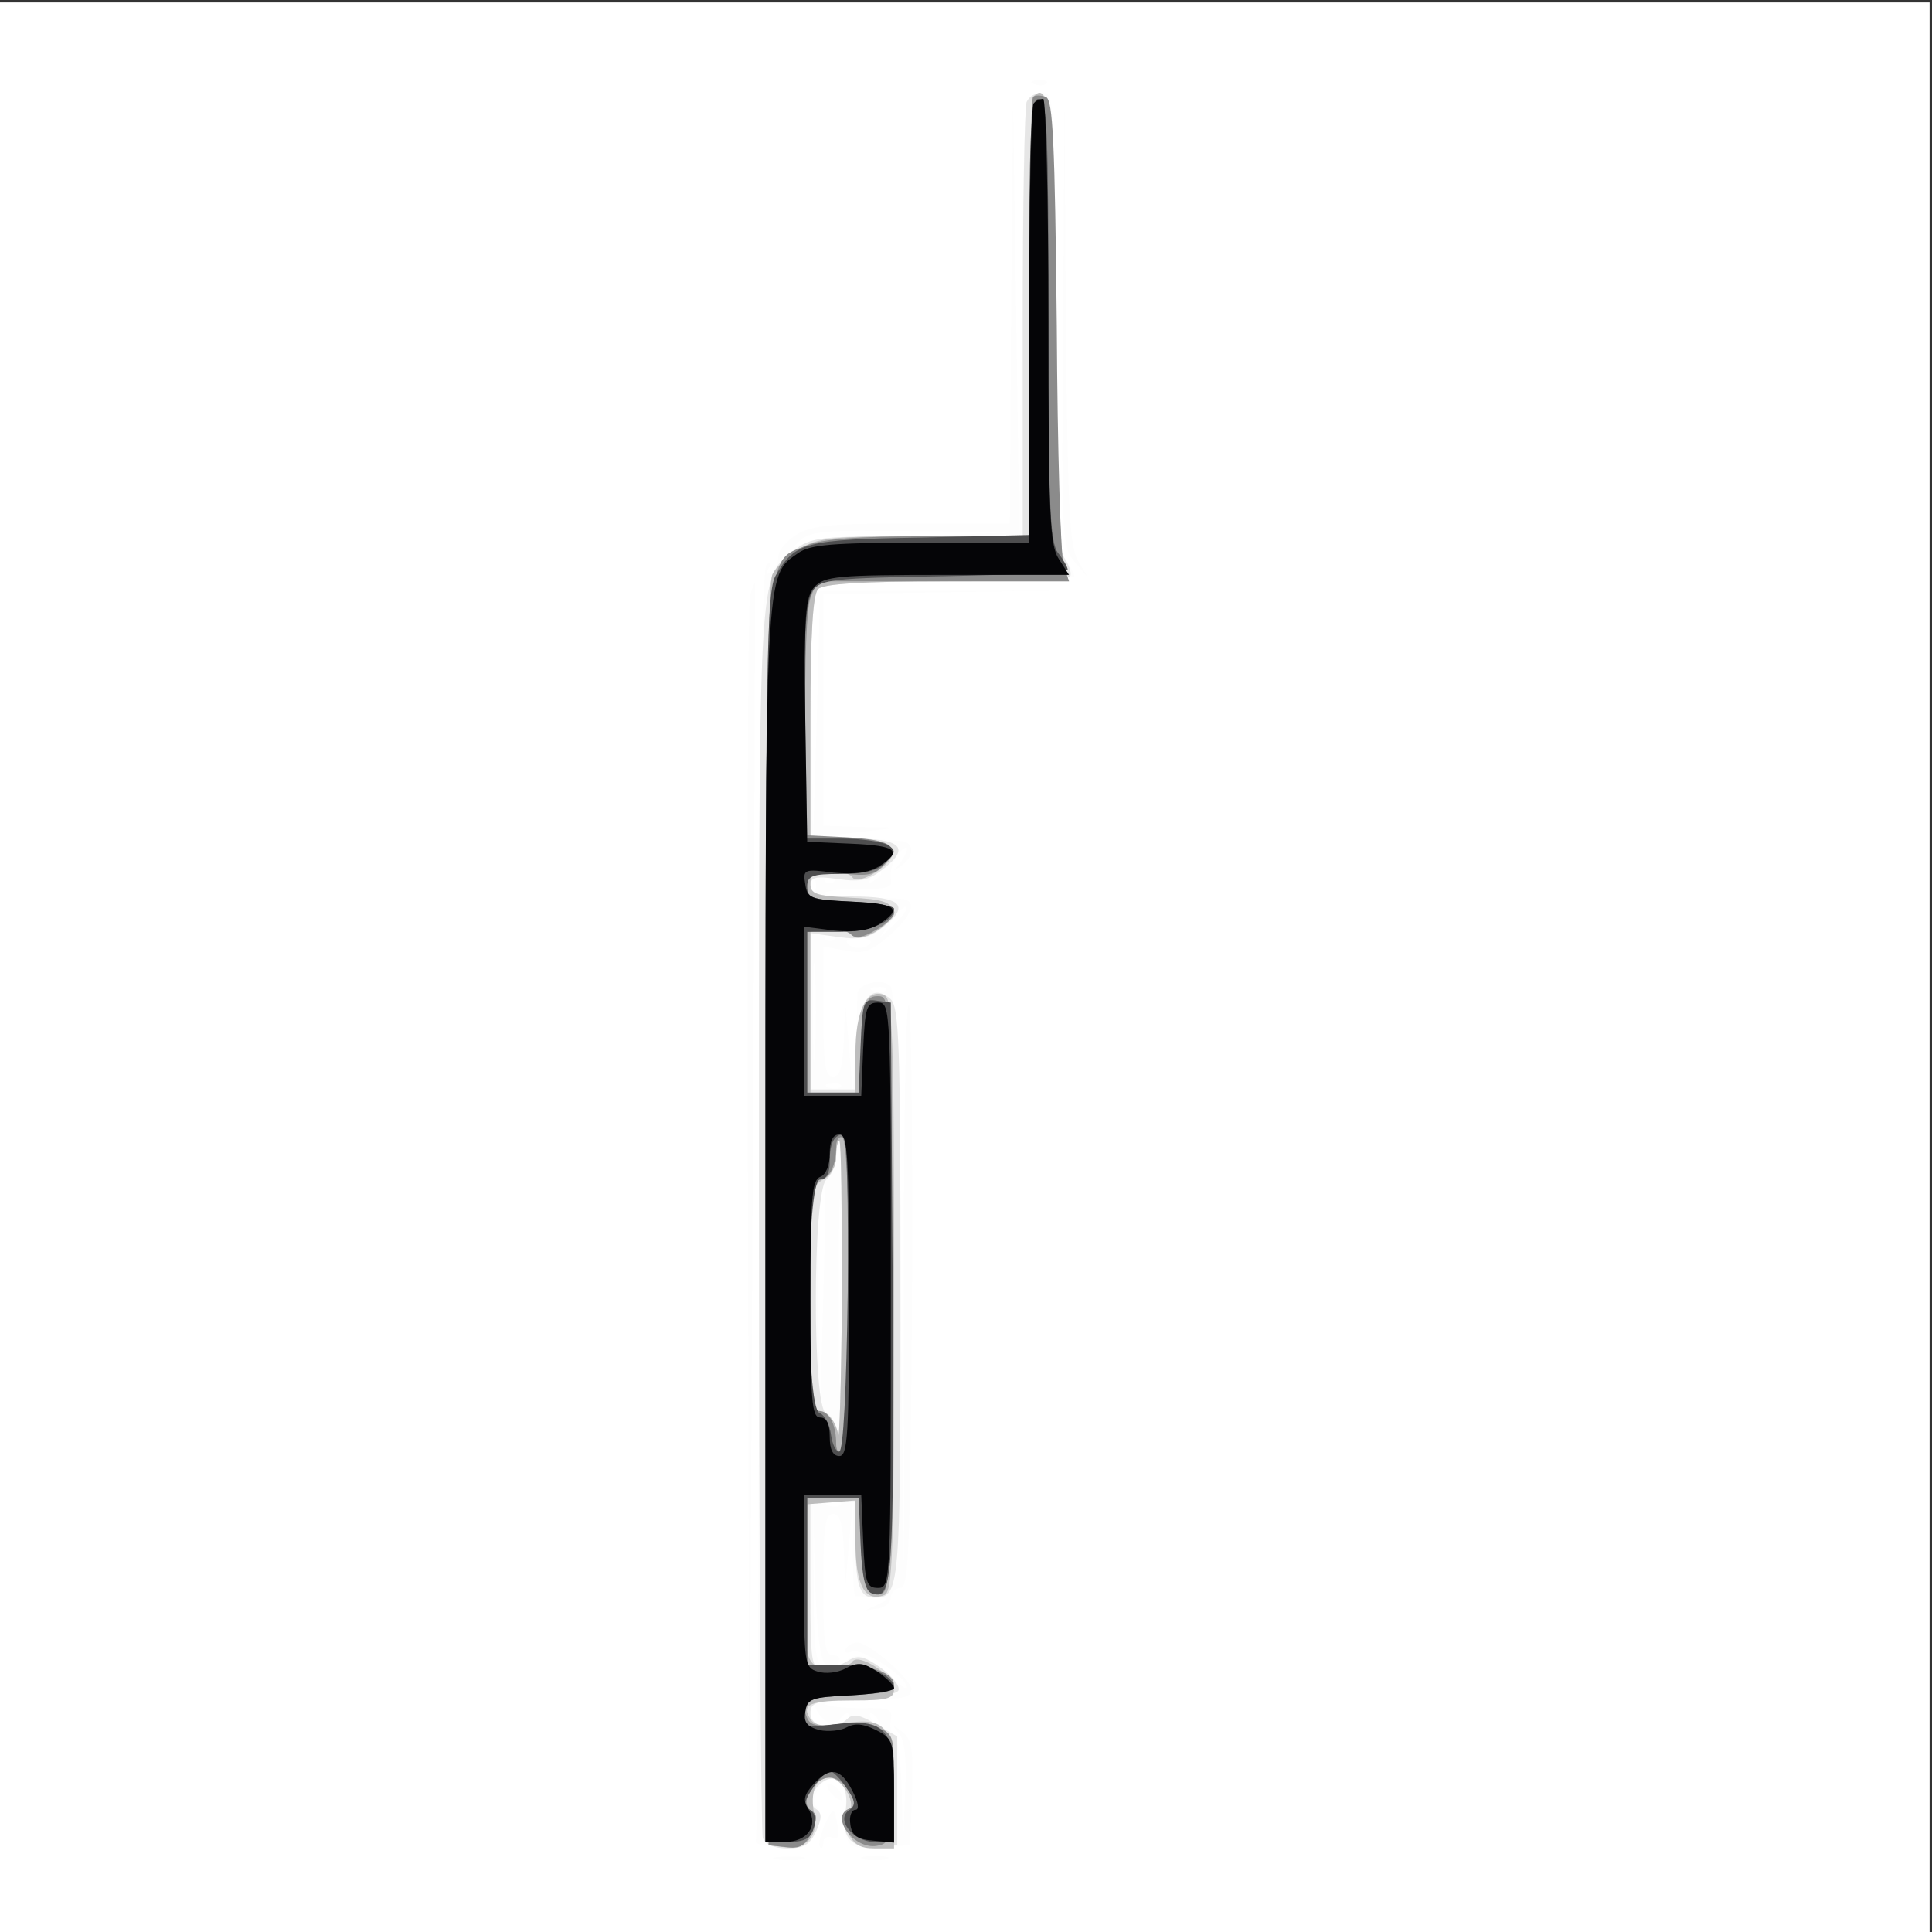 <svg xmlns="http://www.w3.org/2000/svg" xmlns:xlink="http://www.w3.org/1999/xlink" width="802" height="802"><rect width="100%" height="100%" fill="#333333" stroke="none"/><g><svg xmlns="http://www.w3.org/2000/svg" xmlns:xlink="http://www.w3.org/1999/xlink" width="802" height="802"/><svg xmlns="http://www.w3.org/2000/svg" width="802" height="802" version="1.0" viewBox="0 0 802 802"><g fill="#fff" transform="matrix(.267 0 0 -.267 0 802)"><path d="M0 1500V0h3000v3000H0V1500z"/></g></svg><svg xmlns="http://www.w3.org/2000/svg" width="802" height="802" version="1.0" viewBox="0 0 802 802"><g fill="#fdfdfd" transform="matrix(.267 0 0 -.267 0 802)"><path d="M1608 2873c7-3 16-2 19 1 4 3-2 6-13 5-11 0-14-3-6-6zm-12-29c-3-9-7-165-8-347l-3-332-5 340-5 340-3-327-2-328h-151c-125 0-156-3-180-17-16-10-29-25-29-35 0-9-5-20-12-24-7-5-8-3-3 6 5 8 4 11-3 6-8-5-11-283-12-993 0-542-2-989-5-992-2-4 15-8 39-10 37-1 44 1 55 25 8 18 8 30 1 38-7 9-5 18 4 31 12 16 16 17 30 6 10-8 14-22 10-36-3-13-3-33 1-45 6-19 13-21 53-18l47 3 3 81c2 68 0 83-15 95-16 13-17 12-5-3 9-11 12-41 9-95l-3-78-2 82c-1 45-6 84-11 88-6 3-8 14-6 25 3 17-2 19-46 18-28 0-53 3-56 6-4 3 19 7 50 7 77 2 80 2 84 15s-65 74-84 74c-6 0-15-4-18-10s1-7 10-4c15 6 85-39 85-56 0-4-14 5-31 21-34 32-48 35-68 17-11-10-13-10-7 0 4 7 1 12-8 12-14 0-16 17-16 110 0 91 3 110 15 110 11 0 15-14 17-57l2-58 6 70 7 70-1-77c0-42 1-76 4-76s16 0 30-2c23-1 24-2 5-11l-20-9 20 3c11 1 20 9 20 17s7 15 15 15c13 0 15 58 18 449 1 248-1 453-5 457-5 5-8-198-8-449l1-457-6 462c-3 328-8 465-16 474-14 13-52 3-51-14 0-7-1-43-3-82l-4-70-6 70-6 70-2-57c-2-44-6-58-17-58-12 0-15 18-15 101v101l34-6c29-6 40-2 71 25 34 31 41 53 17 55-7 1-38 2-69 3-31 0-54 4-50 7 3 3 28 6 56 6 42-1 49 2 46 16-2 10 3 26 11 37 8 10 14 14 14 9 0-6-6-16-12-24-11-12-10-12 5-1 19 15 18 35-1 37-7 1-38 3-69 4l-58 3 60 7 60 7-57 1-58 2v360l190 3 190 3-192-1h-193l-5-195-6-195-2 191c-1 137 1 193 10 202s68 12 205 12c106 0 193 4 193 8 0 5-7 17-15 28-12 16-14 77-15 372 0 339-1 352-19 352-10 0-22-7-25-16zm-182-674c-89-3-168-9-175-15-8-5-6-2 4 8 17 15 39 17 176 15l156-2-161-6zm-44-524c0-3-5-8-12-12s-8-3-4 4c7 12 16 16 16 8zm-103-28c-3-8-6-5-6 6-1 11 2 17 5 13 3-3 4-12 1-19zm30 15c-4-3-10-3-14 0-3 4 0 7 7 7s10-3 7-7zm94-66-24-22 19 27c10 14 21 24 23 22 3-3-6-15-18-27zm-124-199c-2-35-3-7-3 62s1 97 3 63c2-35 2-91 0-125zm30 175c-4-3-10-3-14 0-3 4 0 7 7 7s10-3 7-7zm56-5c-2-5-10-8-18-8s-16 3-18 8c-3 4 5 7 18 7s21-3 18-7zm24-74c-3-3-12-4-19-1-8 3-5 6 6 6 11 1 17-2 13-5zm-70-150c-3-3-12-4-19-1-8 3-5 6 6 6 11 1 17-2 13-5zm0-446c-1-68-3-13-3 122s2 190 3 123c2-68 2-178 0-245zm-27 120-5-183-3 170c-2 149 0 195 10 195 2 0 1-82-2-182zm3-571c9-6 8-7-3-4-12 3-15 27-15 133l-1 129 3-125c3-83 8-127 16-133zm24 247c-3-3-12-4-19-1-8 3-5 6 6 6 11 1 17-2 13-5zm-23-336c7-5 4-8-6-8-12 0-18 7-17 23 0 15 2 17 6 7 3-8 11-18 17-22zm36 8c0-3-5-8-12-12s-8-3-4 4c7 12 16 16 16 8zm45-6c3-5 4-10 1-10s-8 5-11 10c-3 6-4 10-1 10s8-4 11-10zm288 2175c-3-342-2-351 18-375l21-25-16 27c-13 23-16 77-19 375l-2 348-2-350zm-487-427c-3-13-5-453-3-978l2-955 5 975c3 536 4 976 4 978-1 1-4-8-8-20zm126-1862c7-8 15-12 17-11 5 6-10 25-20 25-5 0-4-6 3-14zm-11-52c-6-15-9-29-6-32s5 0 5 7 6 11 13 8c10-4 13 2 9 19-5 30-6 30-21-2zm-73-51c12-2 30-2 40 0 9 3-1 5-23 4-22 0-30-2-17-4zm135 0c9-2 25-2 35 0 9 3 1 5-18 5s-27-2-17-5z"/></g></svg><svg xmlns="http://www.w3.org/2000/svg" width="802" height="802" version="1.0" viewBox="0 0 802 802"><g fill="#e6e6e6" transform="matrix(.267 0 0 -.267 0 802)"><path d="M1596 2845c-3-9-6-165-6-346v-329h-164c-152 0-165-1-191-22-57-45-55-6-55-1037 0-522 3-956 6-965 4-10 18-16 38-16 26 0 35 6 45 27 9 20 9 28 0 34-15 9-5 37 17 46 22 8 35-16 28-53s13-57 53-52l28 3v169l-33 19c-25 15-36 17-45 8-19-19-57-14-57 9 0 17 8 19 67 22 39 2 68 8 70 14 2 7-10 22-28 35-26 18-35 20-50 11-10-7-28-12-39-12-19 0-20 6-20 130v130h70v-59c0-71 6-91 29-91 40 0 41 8 41 471 0 395-2 448-16 460-30 25-49-1-52-75l-3-66h-69v243l43-6c35-5 48-2 72 17 40 32 26 46-51 46-53 0-64 3-64 16 0 14 7 16 43 11 35-5 48-2 72 17 40 32 26 46-51 46h-64v188c0 133 4 192 12 200s67 12 198 12c103 0 190 3 193 7 4 3 0 17-8 29-12 19-15 83-17 371-3 312-5 348-19 351-9 2-19-4-23-13zM1309 988c-1-134-4-230-6-215-3 16-11 31-19 34-21 8-21 345 1 363 8 7 15 23 15 36s2 24 5 24 4-109 4-242z"/></g></svg><svg xmlns="http://www.w3.org/2000/svg" width="802" height="802" version="1.0" viewBox="0 0 802 802"><g fill="#bdbdbd" transform="matrix(.267 0 0 -.267 0 802)"><path d="M1607 2854c-4-4-7-160-7-346v-338h-162c-144 0-167-2-195-20-17-10-37-28-42-39-8-14-10-318-9-998l3-978 23-3c34-5 55 17 48 50-7 36 2 58 23 58 22 0 46-47 28-53-9-3-9-10 0-30 10-21 20-27 43-27h30v88c0 103-11 117-81 106-29-5-43-3-49 7-15 23-1 29 66 29 55 0 64 3 64 18 0 21-56 57-65 42-3-5-19-10-35-10-38 0-42 15-38 150l3 105 38 3 37 3v-64c0-68 15-95 45-83 13 5 15 64 15 466 0 418-2 461-16 467-27 10-44-25-44-91v-61h-70v255h29c17 0 33-4 36-10 10-16 67 18 63 38-3 13-16 18-66 20-54 3-62 6-62 22 0 15 7 20 29 20 17 0 33-5 36-10 9-15 66 21 63 40-2 11-19 16-66 18l-62 3v187c0 133 4 192 12 200s67 12 201 12h189l-8 23c-5 12-11 181-14 376-5 337-9 379-33 355zM1309 988c-1-134-4-230-6-214-3 17-12 30-24 33-18 5-19 16-19 179s1 174 20 184c12 6 20 21 20 35s2 25 5 25 4-109 4-242z"/></g></svg><svg xmlns="http://www.w3.org/2000/svg" width="802" height="802" version="1.0" viewBox="0 0 802 802"><g fill="#8b8b8b" transform="matrix(.267 0 0 -.267 0 802)"><path d="M1606 2853c-3-4-6-159-6-345v-338h-155c-112 0-165-4-190-14-69-29-65 32-63-1048l3-973 27-3c22-3 30 2 40 23 9 21 9 28-1 34-19 12 4 51 29 51 23 0 50-42 31-48-32-11 6-64 42-58 20 3 22 9 25 88 3 81 2 85-21 95-14 6-43 9-66 6-33-4-42-2-47 12-10 25 12 35 79 35 43 0 57 4 57 14 0 19-34 31-90 31h-45v260h80l5-75c4-67 7-75 25-75 20 0 20 7 20 465s0 465-20 465c-18 0-21-8-25-75l-5-75h-80v250l29 3c16 2 33-1 39-7 7-7 19-5 39 7 46 27 36 42-29 42-67 0-89 10-79 35 5 15 14 16 55 11 40-5 51-3 66 14 26 28 11 38-60 42l-60 3-3 171c-1 97 2 183 8 198l10 26h392l-8 23c-5 12-10 180-11 374-3 287-6 352-17 356-8 3-17 3-20 0zM1320 990c0-148-4-241-10-245-5-3-10 3-10 14 0 30-11 51-26 51-11 0-14 33-14 180s3 180 14 180c15 0 26 21 26 51 0 11 5 17 10 14 6-4 10-97 10-245z"/></g></svg><svg xmlns="http://www.w3.org/2000/svg" width="802" height="802" version="1.0" viewBox="0 0 802 802"><g fill="#4e4e4f" transform="matrix(.267 0 0 -.267 0 802)"><path d="M1600 2511v-339l-167-4c-181-3-197-7-227-59-14-24-16-122-16-998V140h34c27 0 36 5 41 21 5 13 2 25-6 29-10 7-9 14 5 34 9 14 21 26 26 26s17-12 26-26c14-20 15-27 5-34-23-14 5-50 39-50h30v79c0 98-13 113-92 104-48-6-50-5-46 18 3 22 8 24 71 27 37 2 67 7 67 11 0 20-37 36-84 36h-51v260h80l3-72c2-49 7-73 17-76 33-13 35 16 33 469l-3 449-22 3c-21 3-22-1-25-70l-3-73h-80v250h51c47 0 84 16 84 36 0 4-30 9-67 11-60 3-68 5-68 23 0 17 7 20 52 20 37 0 58 5 70 18 16 15 16 19 3 27-8 5-41 10-72 10h-58v183c0 142 3 188 14 203 13 17 30 19 205 22 105 2 191 6 191 10s-7 16-15 26c-13 17-15 77-15 363 0 298-2 343-15 343s-15-44-15-339zM1318 995c-2-153-7-246-13-248-5-1-11 11-13 26-2 16-10 31-18 34-22 8-21 363 1 363 10 0 15 10 15 28 0 29 7 42 22 42 5 0 7-110 6-245z"/></g></svg><svg xmlns="http://www.w3.org/2000/svg" width="802" height="802" version="1.0" viewBox="0 0 802 802"><g fill="#050507" transform="matrix(.267 0 0 -.267 0 802)"><path d="M1607 2843c-4-3-7-159-7-345v-338h-168c-139 0-172-3-191-16-52-37-51-10-51-1044V140h30c35 0 53 25 37 51-9 14-7 22 7 38 26 29 43 26 61-9 10-19 11-30 5-30s-10-10-8-22c2-18 11-24 36-26l32-3v80c0 78-1 81-28 95-20 10-33 11-46 4-9-5-29-7-42-4-19 5-25 12-22 29 3 20 10 22 71 25 37 2 67 7 67 11 0 5-12 16-26 26-22 14-30 15-49 5-12-7-32-9-44-5-20 6-21 13-21 141v134h89l3-72c3-65 5-73 23-73 20 0 20 7 20 455s0 455-20 455c-18 0-20-8-23-72l-3-73h-89v263l47-6c32-3 54 0 70 10 37 24 27 32-44 35-63 3-68 5-71 27-4 23-2 24 44 18 33-3 55 0 71 10 37 24 27 32-44 35l-68 3-3 189c-2 165 0 191 14 207 16 17 35 19 207 19h189l-16 25c-14 21-16 69-16 370 0 190-4 345-8 345-5 0-12-3-15-7zM1320 990c0-216-2-250-15-250-10 0-15 10-15 30s-5 30-15 30c-13 0-15 27-15 184 0 154 2 185 15 190 9 3 15 18 15 36 0 20 5 30 15 30 13 0 15-34 15-250z"/></g></svg></g></svg>